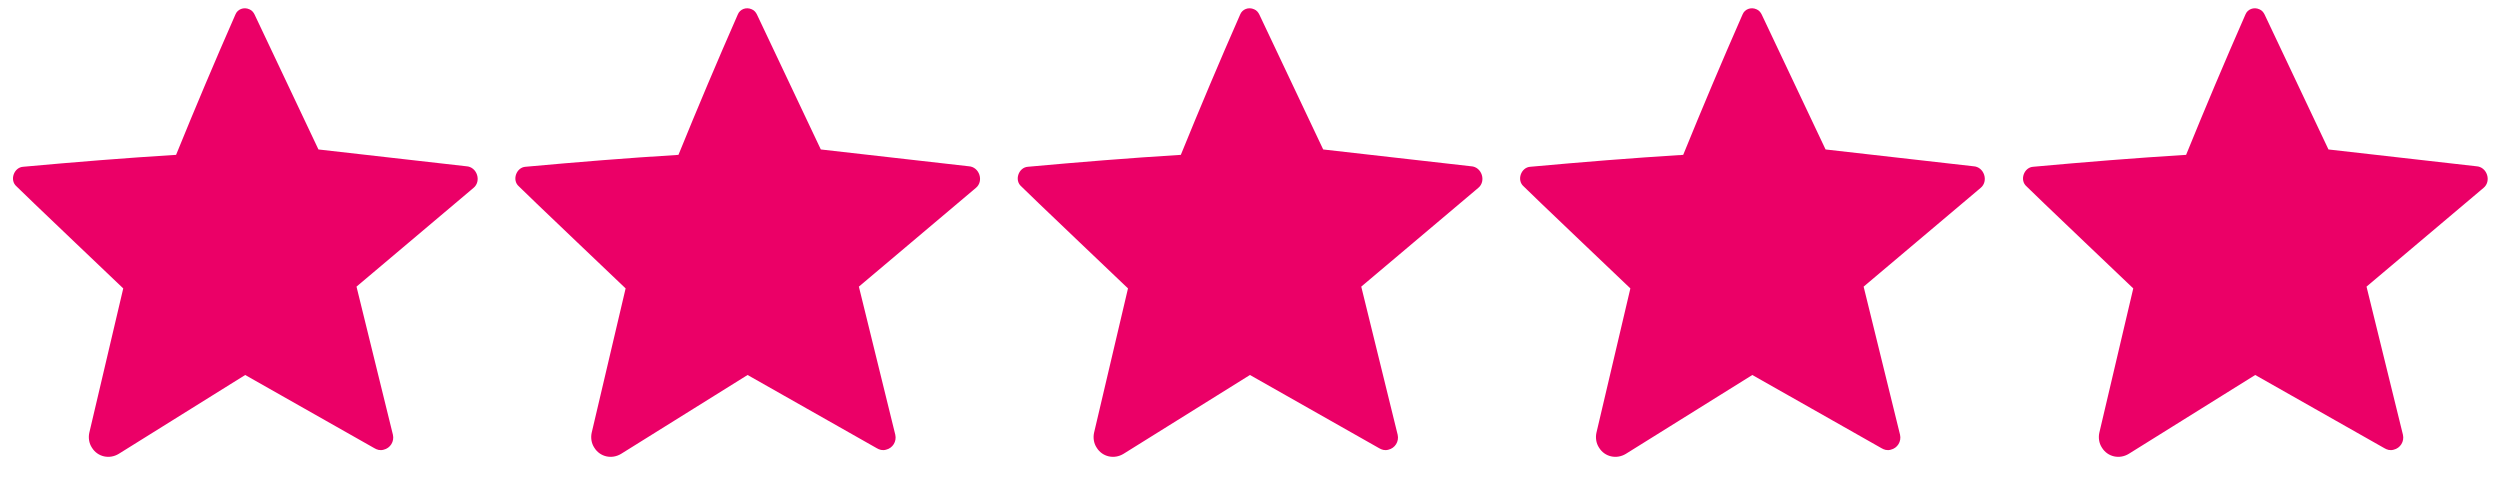 <?xml version="1.0" encoding="UTF-8"?>
<svg id="Ebene_1" xmlns="http://www.w3.org/2000/svg" version="1.1" viewBox="0 0 484.2 92.3">
  <!-- Generator: Adobe Illustrator 29.2.1, SVG Export Plug-In . SVG Version: 2.1.0 Build 116)  -->
  <defs>
    <style>
      .st0 {
        fill: #eb0067;
      }
    </style>
  </defs>
  <g>
    <polygon class="st0" points="35.7 32.2 47.5 3.6 59.2 32.2 90.1 34.6 66.5 54.6 73.8 84.7 47.5 68.5 21.1 84.7 28.4 54.6 4.8 34.6 35.7 32.2"/>
    <path class="st0" d="M34.1,30c3.7-9.1,7.5-18.1,11.5-27.2.4-1,1.6-1.5,2.7-1,.5.2.8.6,1,1,0,0,13.3,28.1,13.3,28.1l-3.1-2.2,30.8,3.5c2.1.1,3,2.9,1.4,4.2,0,0-23.7,20-23.7,20l.7-2.3,7.4,30.1c.3,1.3-.5,2.6-1.8,2.9-.7.2-1.3,0-1.8-.3,0,0-27-15.3-27-15.3h3.8s-26.3,16.4-26.3,16.4c-1.8,1.1-4.1.6-5.2-1.2-.6-.9-.7-2-.5-2.9,0,0,7.1-30.2,7.1-30.2,0,0,1.3,4,1.3,4,0,0-22.5-21.4-22.5-21.5-1.4-1.2-.5-3.7,1.3-3.8,9.9-.9,19.7-1.7,29.5-2.3h0ZM37.3,34.4c-10.8.9-21.6,1.7-32.3,2.3,0,0,1.3-3.9,1.3-3.9l24.8,18.7c1.3,1,1.7,2.6,1.3,4,0,0-7.5,30.1-7.5,30.1,0,0-5.7-4.1-5.7-4.1.2-.1,26.5-16.1,26.6-16.2,1.2-.7,2.6-.6,3.6,0l25.7,17.3s-3.6,2.6-3.6,2.6l-7.2-30.1c-.2-.9.1-1.7.7-2.3l23.6-20.1,1.4,4.2-31-1.1c-1.4,0-2.6-1-3.1-2.2,0,0-10.3-29.3-10.3-29.3h3.7c-3.8,10-7.9,20.1-12,30.1h0Z"/>
  </g>
  <g>
    <polygon class="st0" points="133 32.2 144.8 3.6 156.5 32.2 187.5 34.6 163.8 54.6 171.1 84.7 144.8 68.5 118.4 84.7 125.7 54.6 102.1 34.6 133 32.2"/>
    <path class="st0" d="M131.4,30c3.7-9.1,7.5-18.1,11.5-27.2.4-1,1.6-1.5,2.7-1,.5.2.8.6,1,1,0,0,13.3,28.1,13.3,28.1,0,0-3.1-2.2-3.1-2.2,0,0,30.8,3.5,30.8,3.5,2.1.1,3,2.9,1.4,4.2,0,0-23.7,20-23.7,20,0,0,.7-2.3.7-2.3s7.4,30.1,7.4,30.1c.3,1.3-.5,2.6-1.8,2.9-.7.2-1.3,0-1.8-.3,0,0-27-15.3-27-15.3h3.8s-26.3,16.4-26.3,16.4c-1.8,1.1-4.1.6-5.2-1.2-.6-.9-.7-2-.5-2.9,0,0,7.1-30.2,7.1-30.2l1.3,4c0,0-22.5-21.4-22.5-21.5-1.4-1.2-.5-3.7,1.3-3.8,9.9-.9,19.7-1.7,29.5-2.3h0ZM134.6,34.4c-10.8.9-21.6,1.7-32.3,2.3l1.3-3.9,24.8,18.7c1.3,1,1.7,2.6,1.3,4,0,0-7.5,30.1-7.5,30.1,0,0-5.7-4.1-5.7-4.1.2-.1,26.5-16.1,26.6-16.2,1.2-.7,2.6-.6,3.6,0l25.7,17.3-3.6,2.6-7.2-30.1c-.2-.9.1-1.7.7-2.3l23.6-20.1s1.4,4.2,1.4,4.2l-31-1.1c-1.4,0-2.6-1-3.1-2.2,0,0-10.3-29.3-10.3-29.3h3.7c-3.8,10-7.9,20.1-12,30.1h0Z"/>
  </g>
  <g>
    <polygon class="st0" points="230.3 32.2 242.1 3.6 253.9 32.2 284.8 34.6 261.1 54.6 268.5 84.7 242.1 68.5 215.7 84.7 223 54.6 199.4 34.6 230.3 32.2"/>
    <path class="st0" d="M228.7,30c3.7-9.1,7.5-18.1,11.5-27.2.4-1,1.6-1.5,2.7-1,.5.2.8.6,1,1,0,0,13.3,28.1,13.3,28.1l-3.1-2.2,30.8,3.5c2.1.1,3,2.9,1.4,4.2,0,0-23.7,20-23.7,20,0,0,.7-2.3.7-2.3l7.4,30.1c.3,1.3-.5,2.6-1.8,2.9-.7.2-1.3,0-1.8-.3,0,0-27-15.3-27-15.3,0,0,3.8,0,3.8,0,0,0-26.3,16.4-26.3,16.4-1.8,1.1-4.1.6-5.2-1.2-.6-.9-.7-2-.5-2.9,0,0,7.1-30.2,7.1-30.2l1.3,4c0,0-22.5-21.4-22.5-21.5-1.4-1.2-.5-3.7,1.3-3.8,9.9-.9,19.7-1.7,29.5-2.3h0ZM231.9,34.4c-10.8.9-21.6,1.7-32.3,2.3l1.3-3.9,24.8,18.7c1.3,1,1.7,2.6,1.3,4,0,0-7.5,30.1-7.5,30.1l-5.7-4.1c.2-.1,26.5-16.1,26.6-16.2,1.2-.7,2.6-.6,3.6,0l25.7,17.3s-3.6,2.6-3.6,2.6l-7.2-30.1c-.2-.9.1-1.7.7-2.3l23.6-20.1s1.4,4.2,1.4,4.2l-31-1.1c-1.4,0-2.6-1-3.1-2.2,0,0-10.3-29.3-10.3-29.3,0,0,3.7,0,3.7,0-3.8,10-7.9,20.1-12,30.1h0Z"/>
  </g>
  <g>
    <polygon class="st0" points="425 32.2 436.7 3.6 448.5 32.2 479.4 34.6 455.8 54.6 463.1 84.7 436.7 68.5 410.4 84.7 417.7 54.6 394 34.6 425 32.2"/>
    <path class="st0" d="M423.4,30c3.7-9.1,7.5-18.1,11.5-27.2.4-1,1.6-1.5,2.7-1,.5.2.8.6,1,1,0,0,13.3,28.1,13.3,28.1s-3.1-2.2-3.1-2.2l30.8,3.5c2.1.1,3,2.9,1.4,4.2,0,0-23.7,20-23.7,20l.7-2.3,7.4,30.1c.3,1.3-.5,2.6-1.8,2.9-.7.2-1.3,0-1.8-.3,0,0-27-15.3-27-15.3h3.8s-26.3,16.4-26.3,16.4c-1.8,1.1-4.1.6-5.2-1.2-.6-.9-.7-2-.5-2.9,0,0,7.1-30.2,7.1-30.2l1.3,4c0,0-22.5-21.4-22.5-21.5-1.4-1.2-.5-3.7,1.3-3.8,9.9-.9,19.7-1.7,29.5-2.3h0ZM426.6,34.4c-10.8.9-21.6,1.7-32.3,2.3,0,0,1.3-3.9,1.3-3.9l24.8,18.7c1.3,1,1.7,2.6,1.3,4,0,0-7.5,30.1-7.5,30.1l-5.7-4.1c.2-.1,26.5-16.1,26.6-16.2,1.2-.7,2.6-.6,3.6,0l25.7,17.3-3.6,2.6-7.2-30.1c-.2-.9.1-1.7.7-2.3l23.6-20.1s1.4,4.2,1.4,4.2l-31-1.1c-1.4,0-2.6-1-3.1-2.2,0,0-10.3-29.3-10.3-29.3h3.7c-3.8,10-7.9,20.1-12,30.1h0Z"/>
  </g>
  <g>
    <polygon class="st0" points="327.6 32.2 339.4 3.6 351.2 32.2 382.1 34.6 358.5 54.6 365.8 84.7 339.4 68.5 313 84.7 320.4 54.6 296.7 34.6 327.6 32.2"/>
    <path class="st0" d="M326,30c3.7-9.1,7.5-18.1,11.5-27.2.4-1,1.6-1.5,2.7-1,.5.2.8.6,1,1,0,0,13.3,28.1,13.3,28.1l-3.1-2.2s30.8,3.5,30.8,3.5c2.1.1,3,2.9,1.4,4.2,0,0-23.7,20-23.7,20,0,0,.7-2.3.7-2.3,0,0,7.4,30.1,7.4,30.1.3,1.3-.5,2.6-1.8,2.9-.7.2-1.3,0-1.8-.3,0,0-27-15.3-27-15.3h3.8s-26.3,16.4-26.3,16.4c-1.8,1.1-4.1.6-5.2-1.2-.6-.9-.7-2-.5-2.9,0,0,7.1-30.2,7.1-30.2,0,0,1.3,4,1.3,4,0,0-22.5-21.4-22.5-21.5-1.4-1.2-.5-3.7,1.3-3.8,9.9-.9,19.7-1.7,29.5-2.3h0ZM329.2,34.4c-10.8.9-21.6,1.7-32.3,2.3,0,0,1.3-3.9,1.3-3.9l24.8,18.7c1.3,1,1.7,2.6,1.3,4,0,0-7.5,30.1-7.5,30.1l-5.7-4.1c.2-.1,26.5-16.1,26.6-16.2,1.2-.7,2.6-.6,3.6,0l25.7,17.3-3.6,2.6-7.2-30.1c-.2-.9.1-1.7.7-2.3l23.6-20.1,1.4,4.2-31-1.1c-1.4,0-2.6-1-3.1-2.2,0,0-10.3-29.3-10.3-29.3h3.7c-3.8,10-7.9,20.1-12,30.1h0Z"/>
  </g>
</svg>